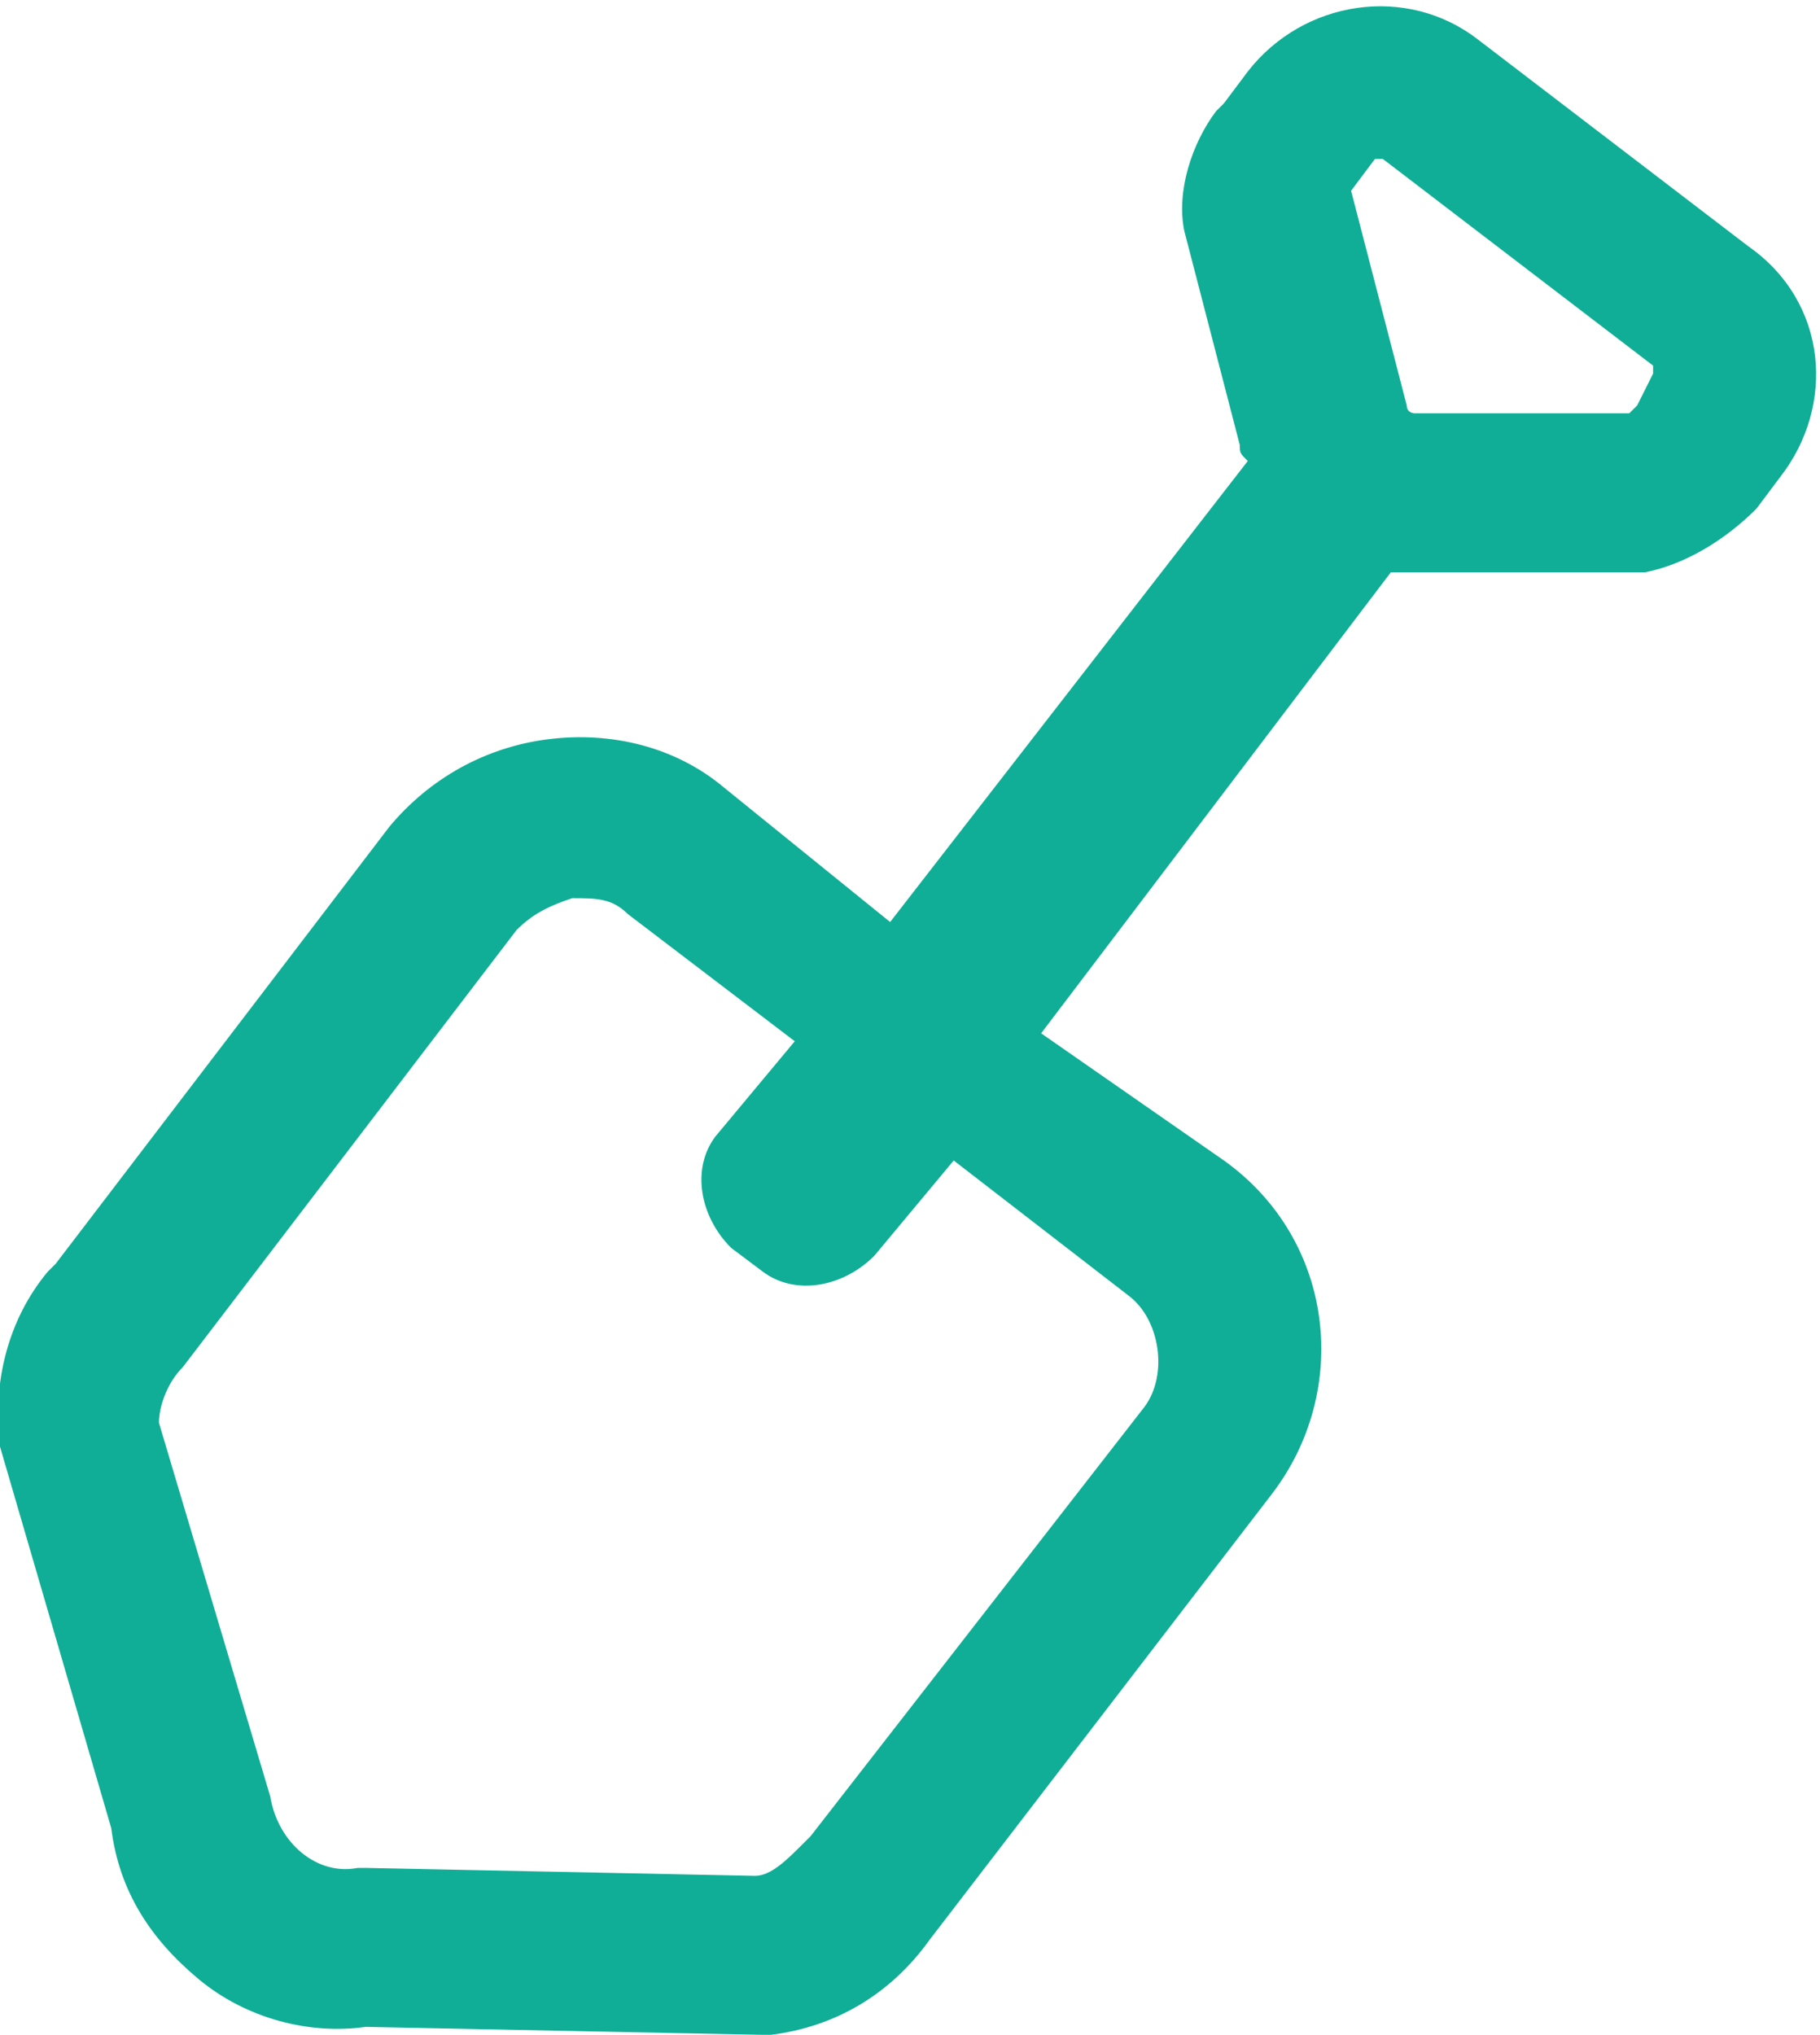 <svg version="1.1" id="Lager_1" xmlns="http://www.w3.org/2000/svg" xmlns:xlink="http://www.w3.org/1999/xlink" x="0px" y="0px"
	 viewBox="0 0 22.9 25.6" style="enable-background:new 0 0 22.9 25.6;" xml:space="preserve">
<g>
	<path style="fill: #10AE96;" d="M22,3.1l-3.4-2.6c-0.9-0.7-2.2-0.5-2.9,0.4l-0.3,0.4l-0.1,0.1c-0.3,0.4-0.5,1-0.4,1.5l0.7,2.7
		c0,0.1,0,0.1,0.1,0.2l-4.5,5.8L9.1,9.9C8.5,9.4,7.7,9.2,6.9,9.3c-0.8,0.1-1.5,0.5-2,1.1l-4.2,5.5L0.6,16c-0.5,0.6-0.7,1.4-0.6,2.2
		l1.4,4.8c0.1,0.8,0.5,1.4,1.1,1.9c0.6,0.5,1.4,0.7,2.1,0.6l5,0.1l0.1,0c0.8-0.1,1.5-0.5,2-1.2l4.3-5.6c1-1.3,0.8-3.2-0.6-4.2
		L13.1,13l4.4-5.8c0.1,0,0.2,0,0.4,0l2.7,0l0.1,0c0.5-0.1,1-0.4,1.4-0.8L22.4,6C23.1,5.1,23,3.8,22,3.1z M14.2,16.3
		c0.4,0.3,0.5,1,0.2,1.4l-4.2,5.4l-0.1,0.1c-0.2,0.2-0.4,0.4-0.6,0.4l-4.9-0.1l-0.1,0c-0.5,0.1-1-0.3-1.1-0.9L2,17.9
		c0-0.2,0.1-0.5,0.3-0.7l4.2-5.5c0.2-0.2,0.4-0.3,0.7-0.4c0.3,0,0.5,0,0.7,0.2l2.1,1.6l-1,1.2c-0.3,0.4-0.2,1,0.2,1.4L9.6,16
		c0.4,0.3,1,0.2,1.4-0.2l1-1.2L14.2,16.3z M20.6,5.1l-0.1,0.1l-2.6,0l-0.1,0c0,0-0.1,0-0.1-0.1L17,2.4L17.3,2c0,0,0.1,0,0.1,0
		l3.4,2.6c0,0,0,0.1,0,0.1L20.6,5.1z"/>
</g>
</svg>
